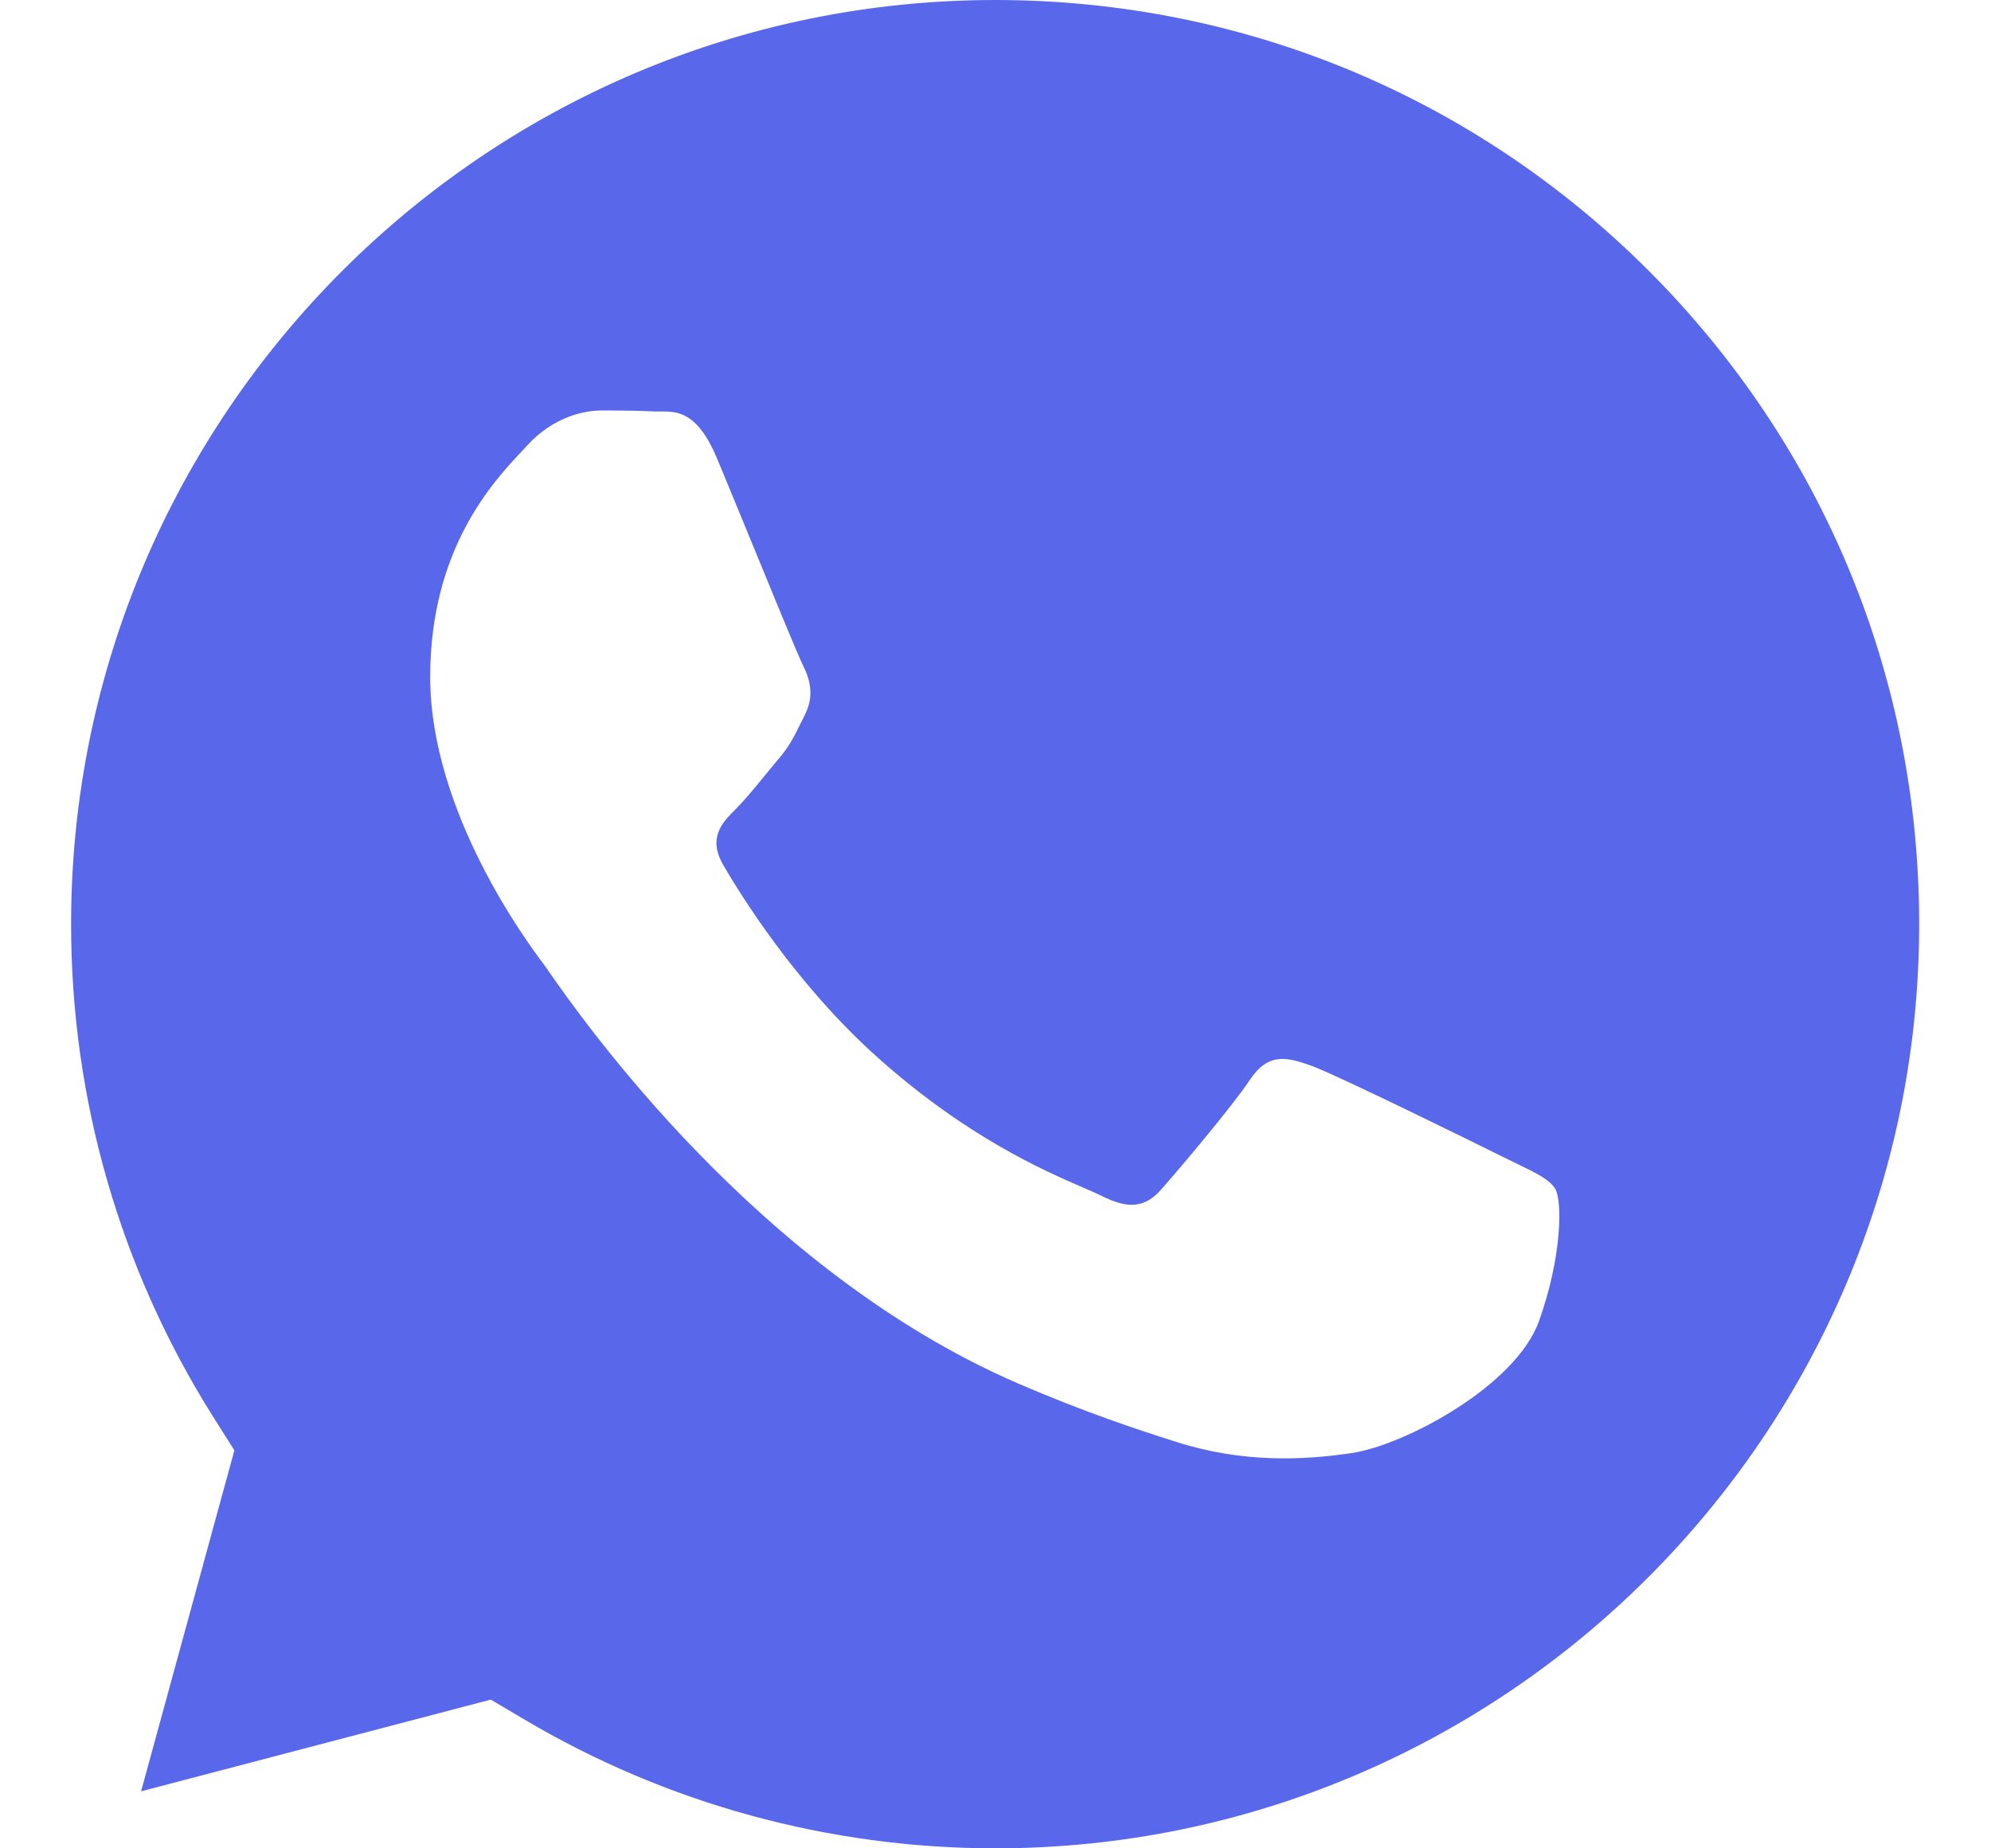 <svg width="14" height="13" viewBox="0 0 14 13" fill="none" xmlns="http://www.w3.org/2000/svg">
<path fill-rule="evenodd" clip-rule="evenodd" d="M0.992 12.599L3.451 11.954L3.688 12.094C4.686 12.686 5.829 12.999 6.995 13H6.998C10.579 13 13.494 10.085 13.495 6.502C13.496 4.766 12.821 3.134 11.594 1.905C10.367 0.677 8.736 0.001 7 -1.90735e-06C3.416 -1.90735e-06 0.501 2.915 0.5 6.497C0.499 7.725 0.843 8.921 1.493 9.955L1.648 10.201L0.992 12.599ZM10.669 8.186C10.805 8.252 10.897 8.297 10.936 8.362C10.985 8.444 10.985 8.835 10.822 9.291C10.659 9.747 9.879 10.164 9.504 10.22C9.167 10.27 8.741 10.291 8.273 10.142C7.99 10.052 7.626 9.932 7.16 9.731C5.329 8.94 4.091 7.165 3.857 6.83C3.841 6.806 3.829 6.79 3.823 6.781L3.821 6.779C3.718 6.641 3.025 5.717 3.025 4.761C3.025 3.861 3.467 3.389 3.671 3.172C3.685 3.157 3.698 3.144 3.709 3.131C3.888 2.936 4.1 2.887 4.23 2.887C4.36 2.887 4.49 2.888 4.604 2.894C4.618 2.894 4.633 2.894 4.648 2.894C4.762 2.894 4.904 2.893 5.044 3.229C5.098 3.358 5.176 3.55 5.26 3.753C5.428 4.162 5.613 4.614 5.646 4.679C5.695 4.777 5.727 4.891 5.662 5.022C5.653 5.041 5.644 5.06 5.635 5.077C5.586 5.177 5.55 5.251 5.467 5.347C5.434 5.386 5.401 5.427 5.367 5.468C5.3 5.55 5.233 5.631 5.174 5.69C5.076 5.787 4.974 5.893 5.088 6.088C5.202 6.284 5.594 6.923 6.175 7.441C6.799 7.998 7.342 8.234 7.617 8.353C7.67 8.376 7.714 8.395 7.746 8.411C7.941 8.509 8.055 8.492 8.169 8.362C8.283 8.232 8.657 7.792 8.788 7.596C8.918 7.401 9.048 7.433 9.227 7.498C9.406 7.564 10.366 8.036 10.562 8.134C10.6 8.153 10.636 8.17 10.669 8.186Z" fill="#5968EB"/>
</svg>
